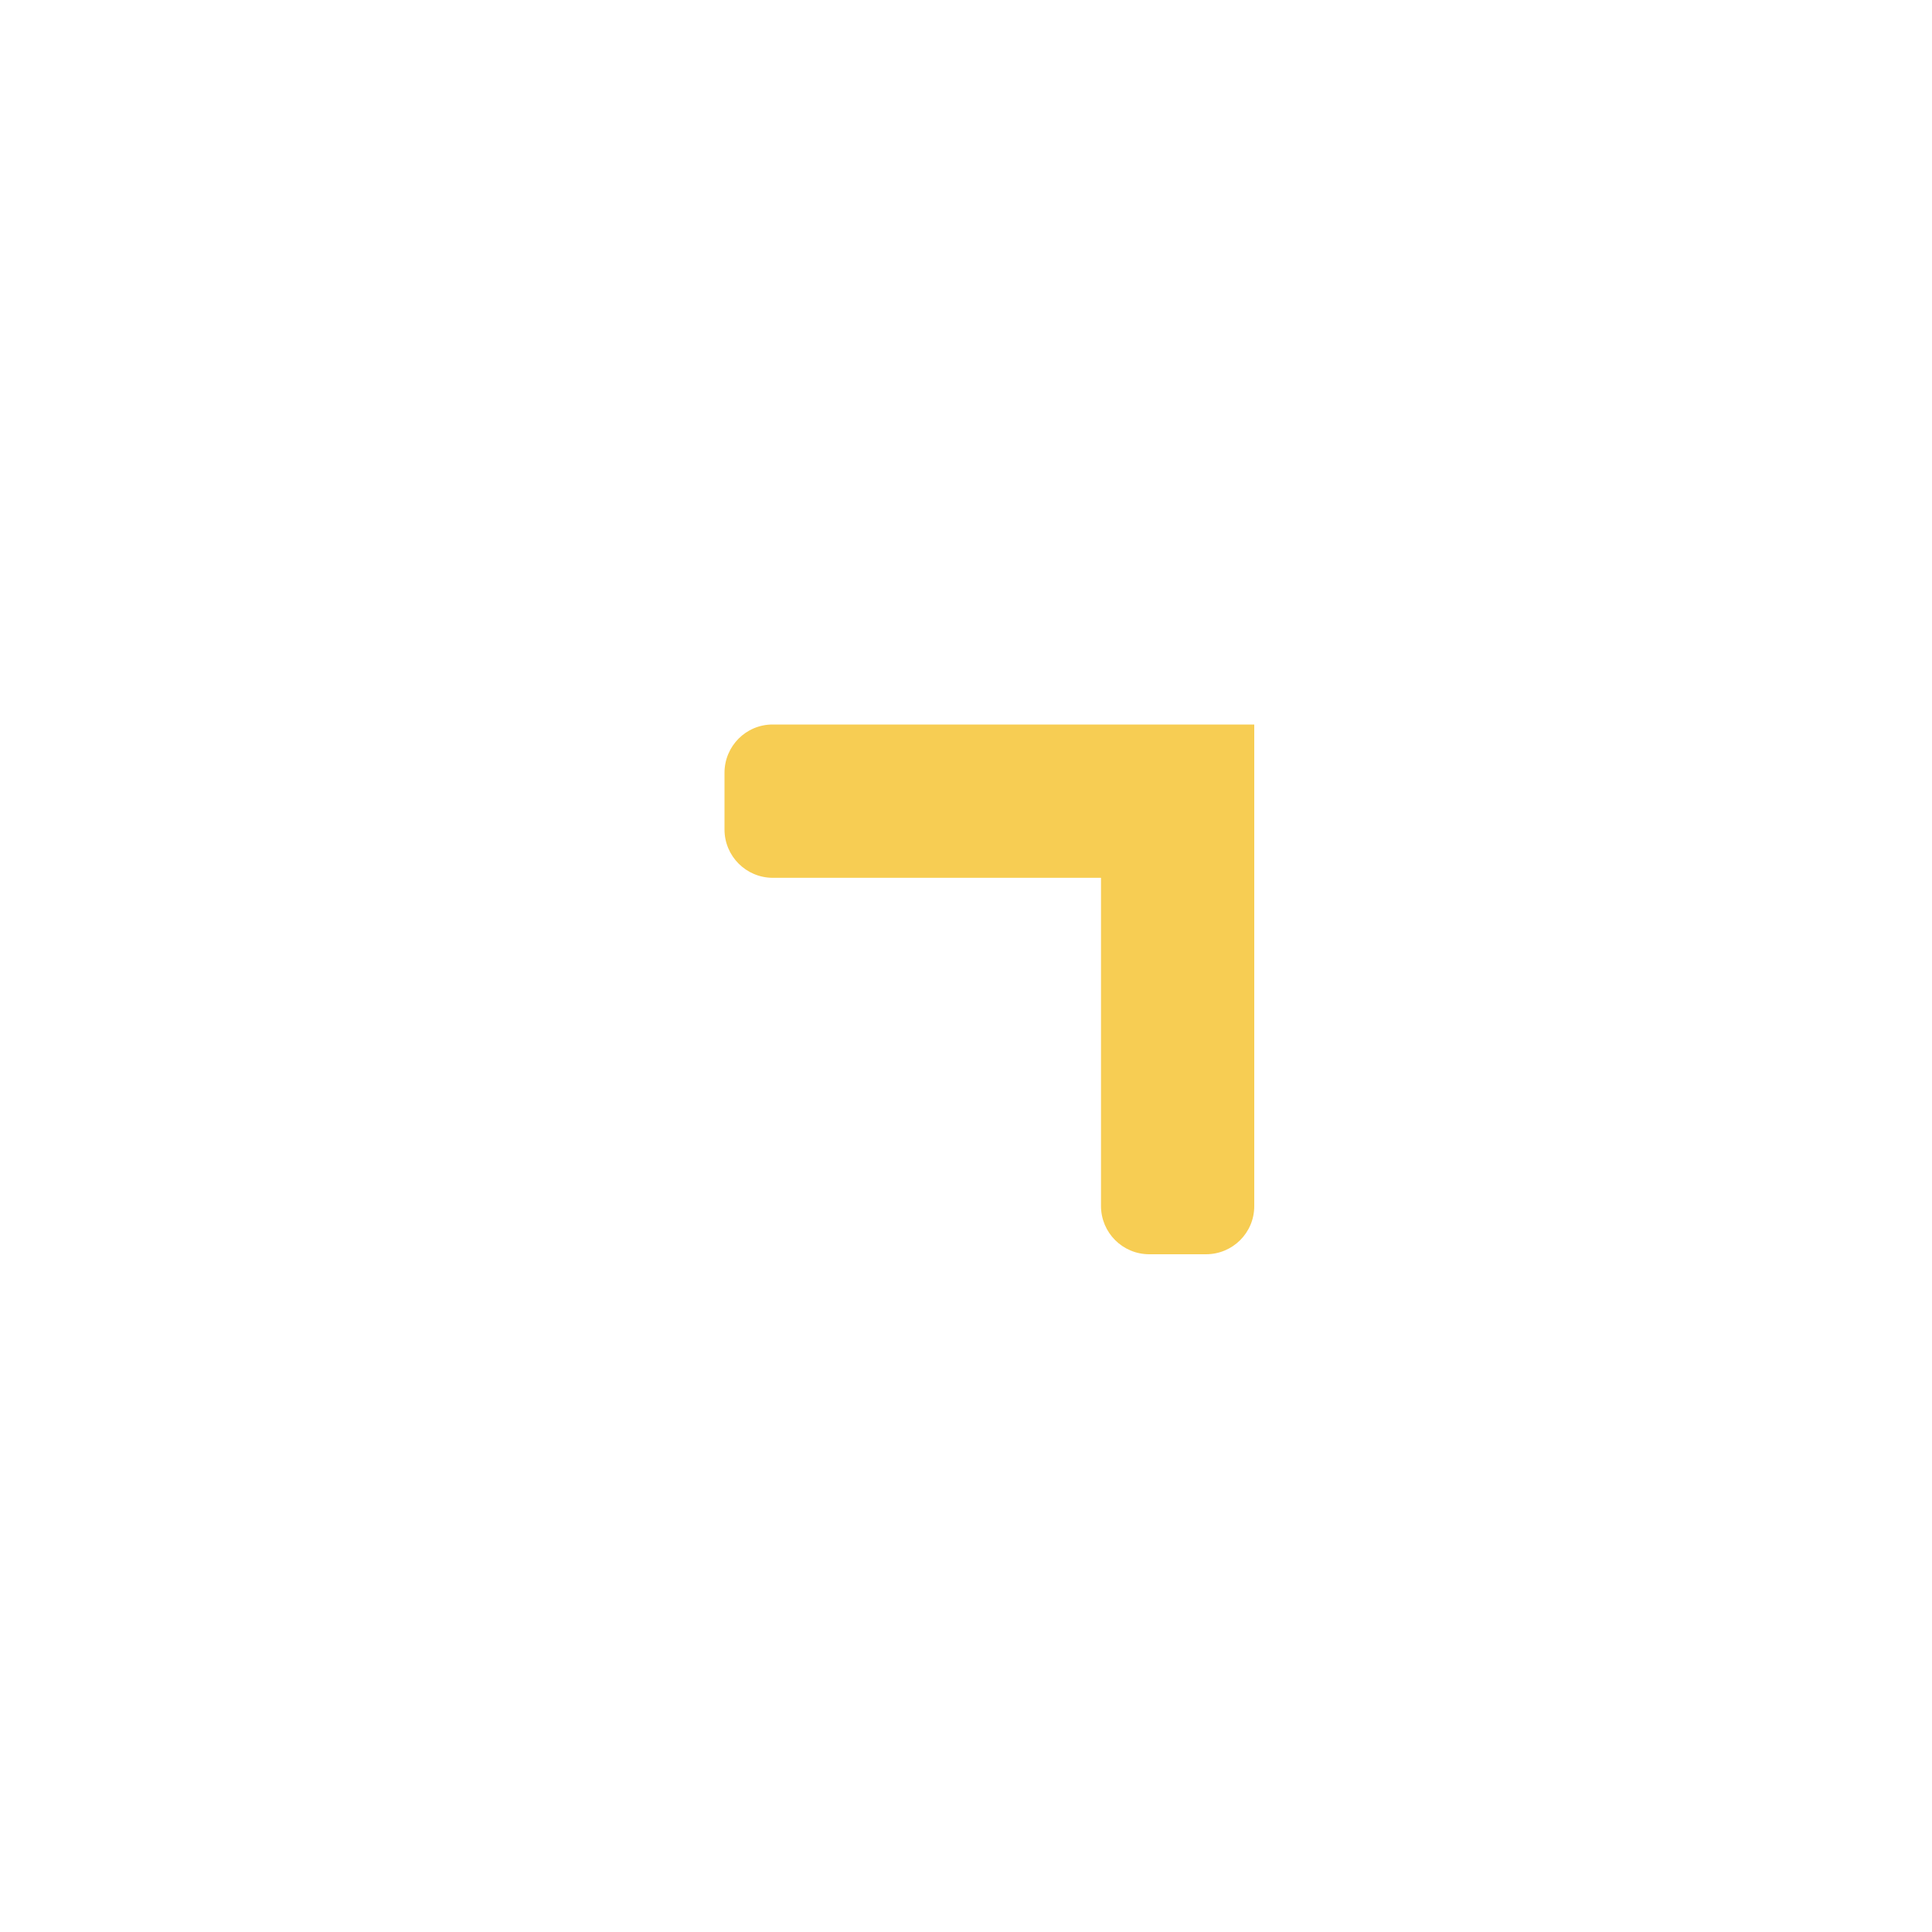 <svg width="40" height="40" viewBox="0 0 40 40" fill="none" xmlns="http://www.w3.org/2000/svg">
<path d="M25.968 17.174C25.968 17.727 25.521 18.174 24.968 18.174L16 18.174C15.448 18.174 15 17.726 15 17.174L15 16C15 15.448 15.444 15 15.997 15C18.02 15 22.695 15 25.968 15C25.968 15.739 25.968 16.555 25.968 17.174ZM25.968 24.972C25.968 25.524 25.521 25.968 24.968 25.968L23.795 25.968C23.242 25.968 22.795 25.521 22.795 24.968L22.795 16C22.795 15.448 23.242 15 23.794 15C24.414 15 25.23 15 25.968 15C25.968 18.273 25.968 22.948 25.968 24.972Z" fill="#F7CD53"/>
</svg>
